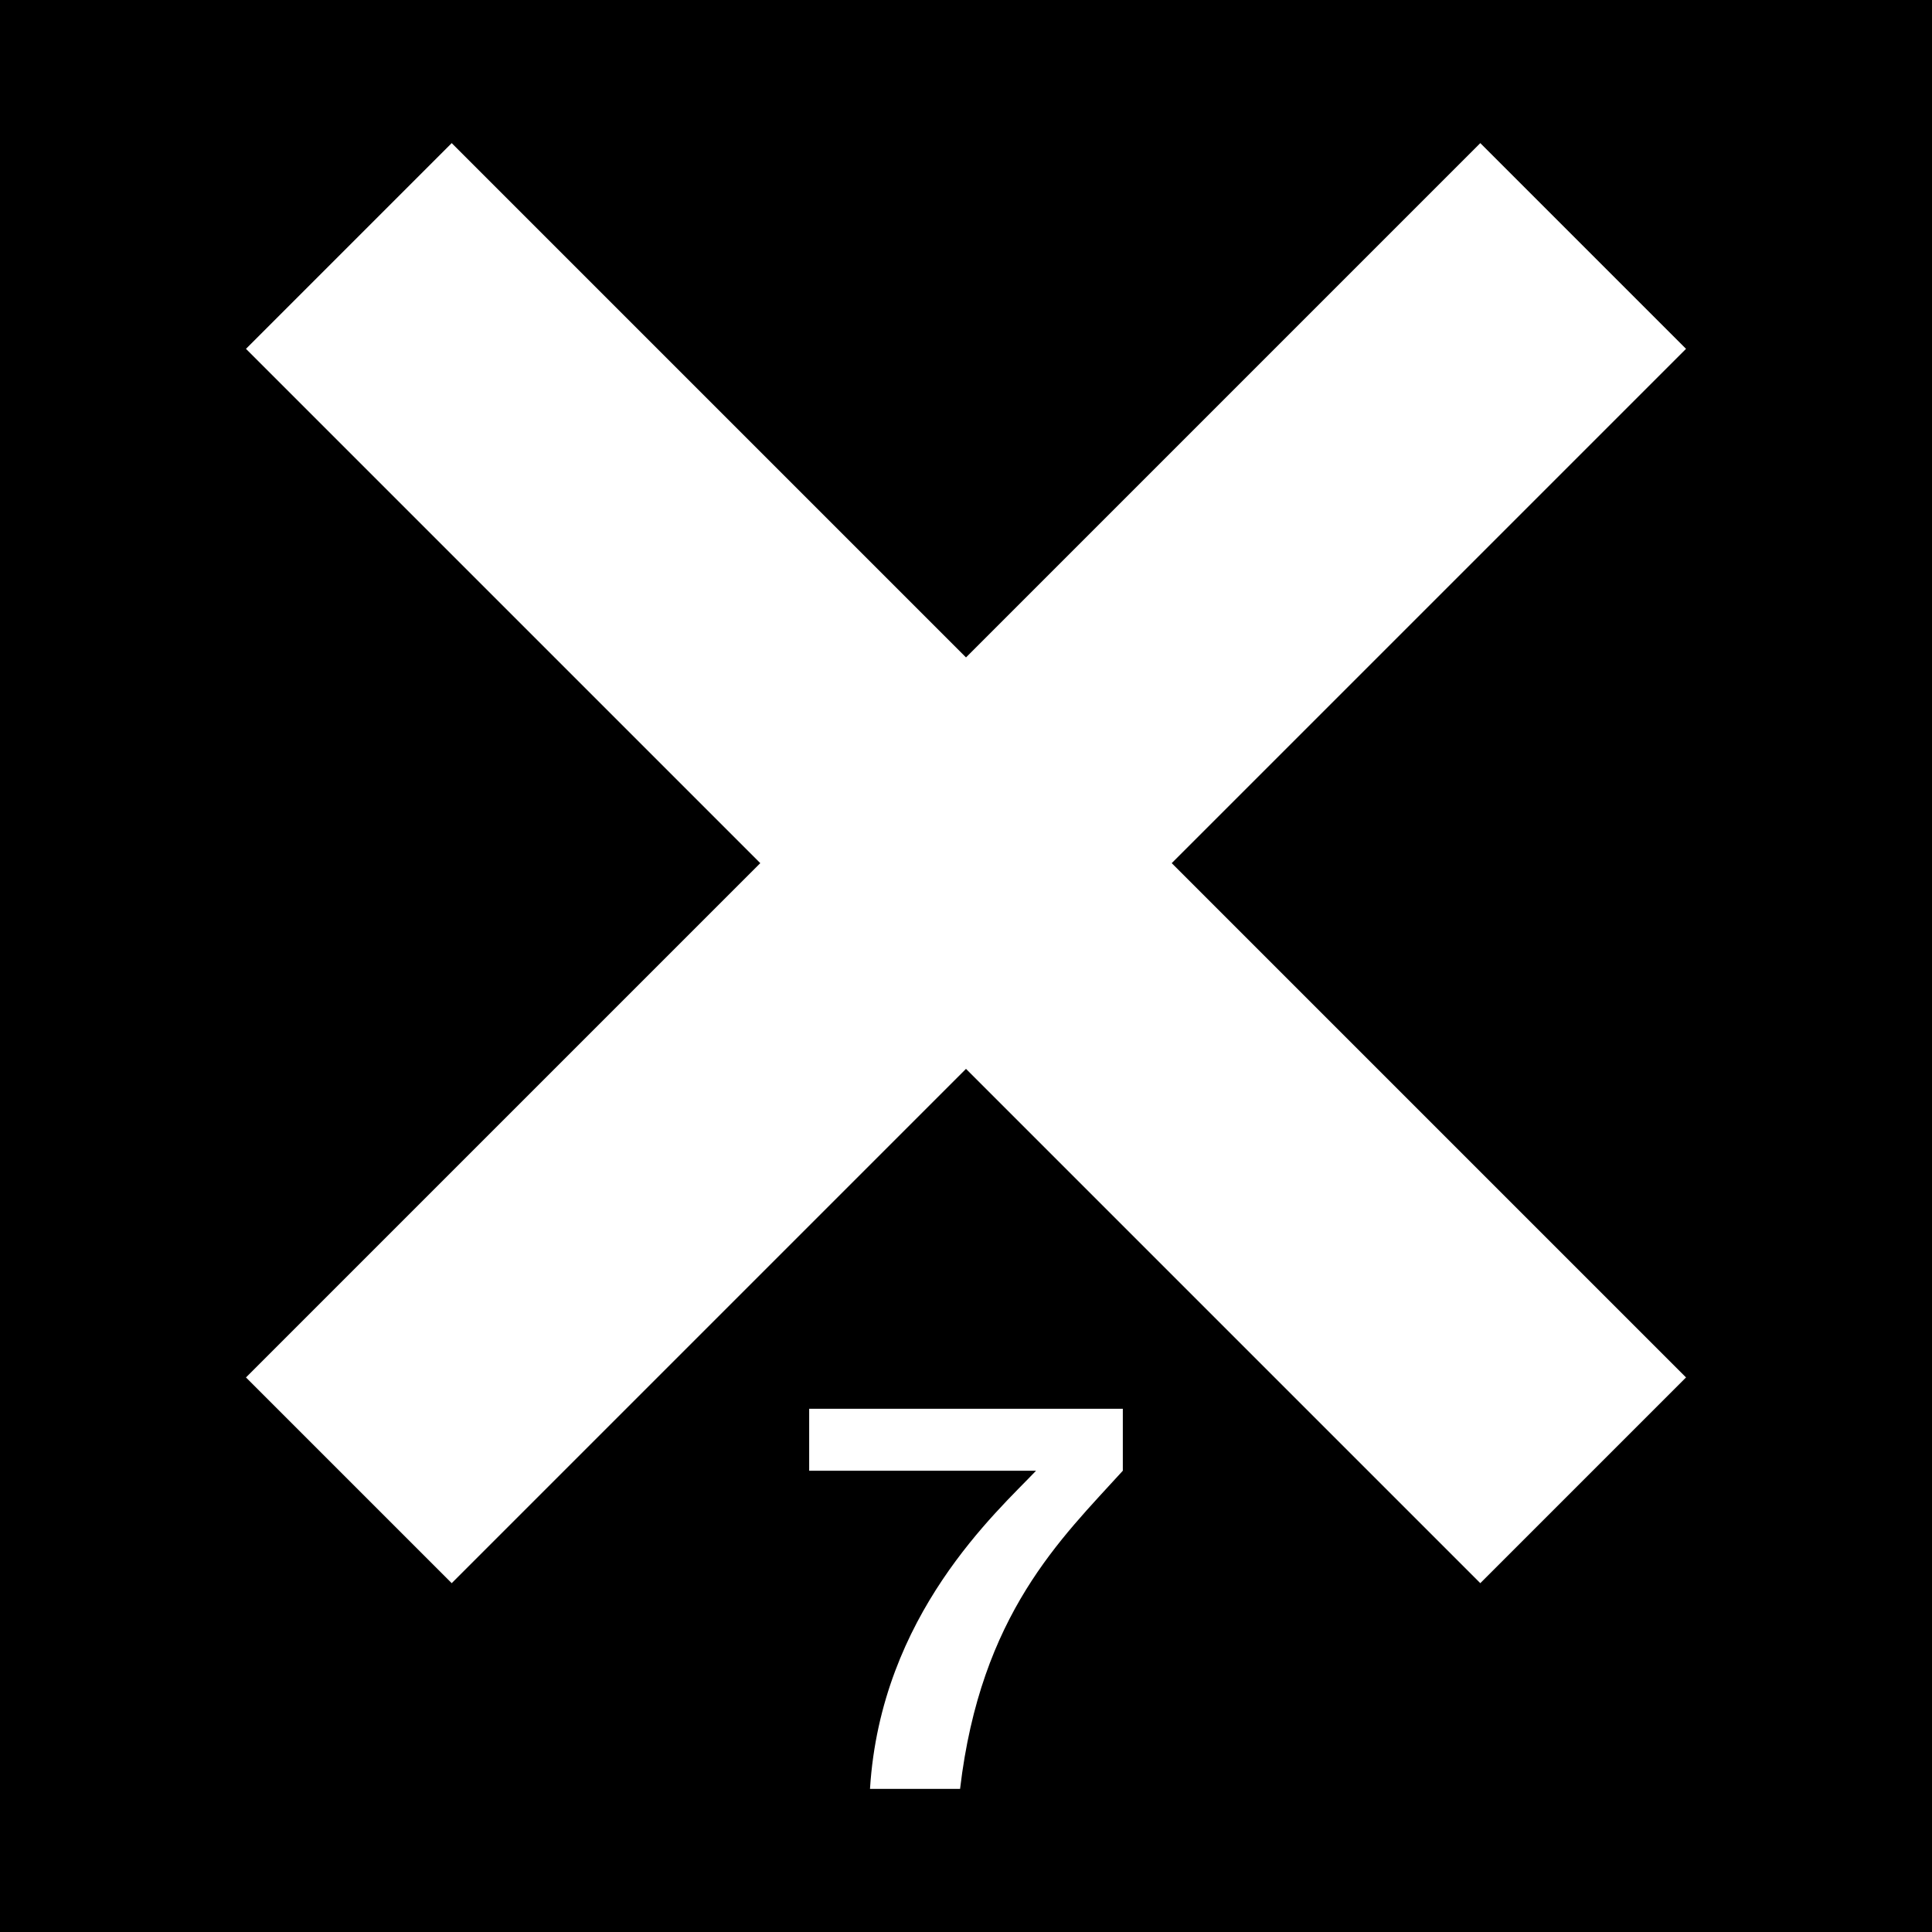 <?xml version="1.0" encoding="UTF-8"?>
<svg xmlns="http://www.w3.org/2000/svg" height="432" width="432">
  <rect fill="black" height="432" width="432" />
  <g fill="white">
    <polygon points="101,32 55,78 170,193 55,308 101,354 216,239 331,354 377,308 262,193 377,78 331,32 216,147" />
    <path d="m 180.934,315 70.132,0 0,13.859 C 237.233,344.08 219.286,360.89 214.675,400 l -20.142,0 c 2.427,-39.004 28.393,-61.945 37.13,-71.141 l -50.729,0 0,-13.859 z" />
  </g>
</svg>

